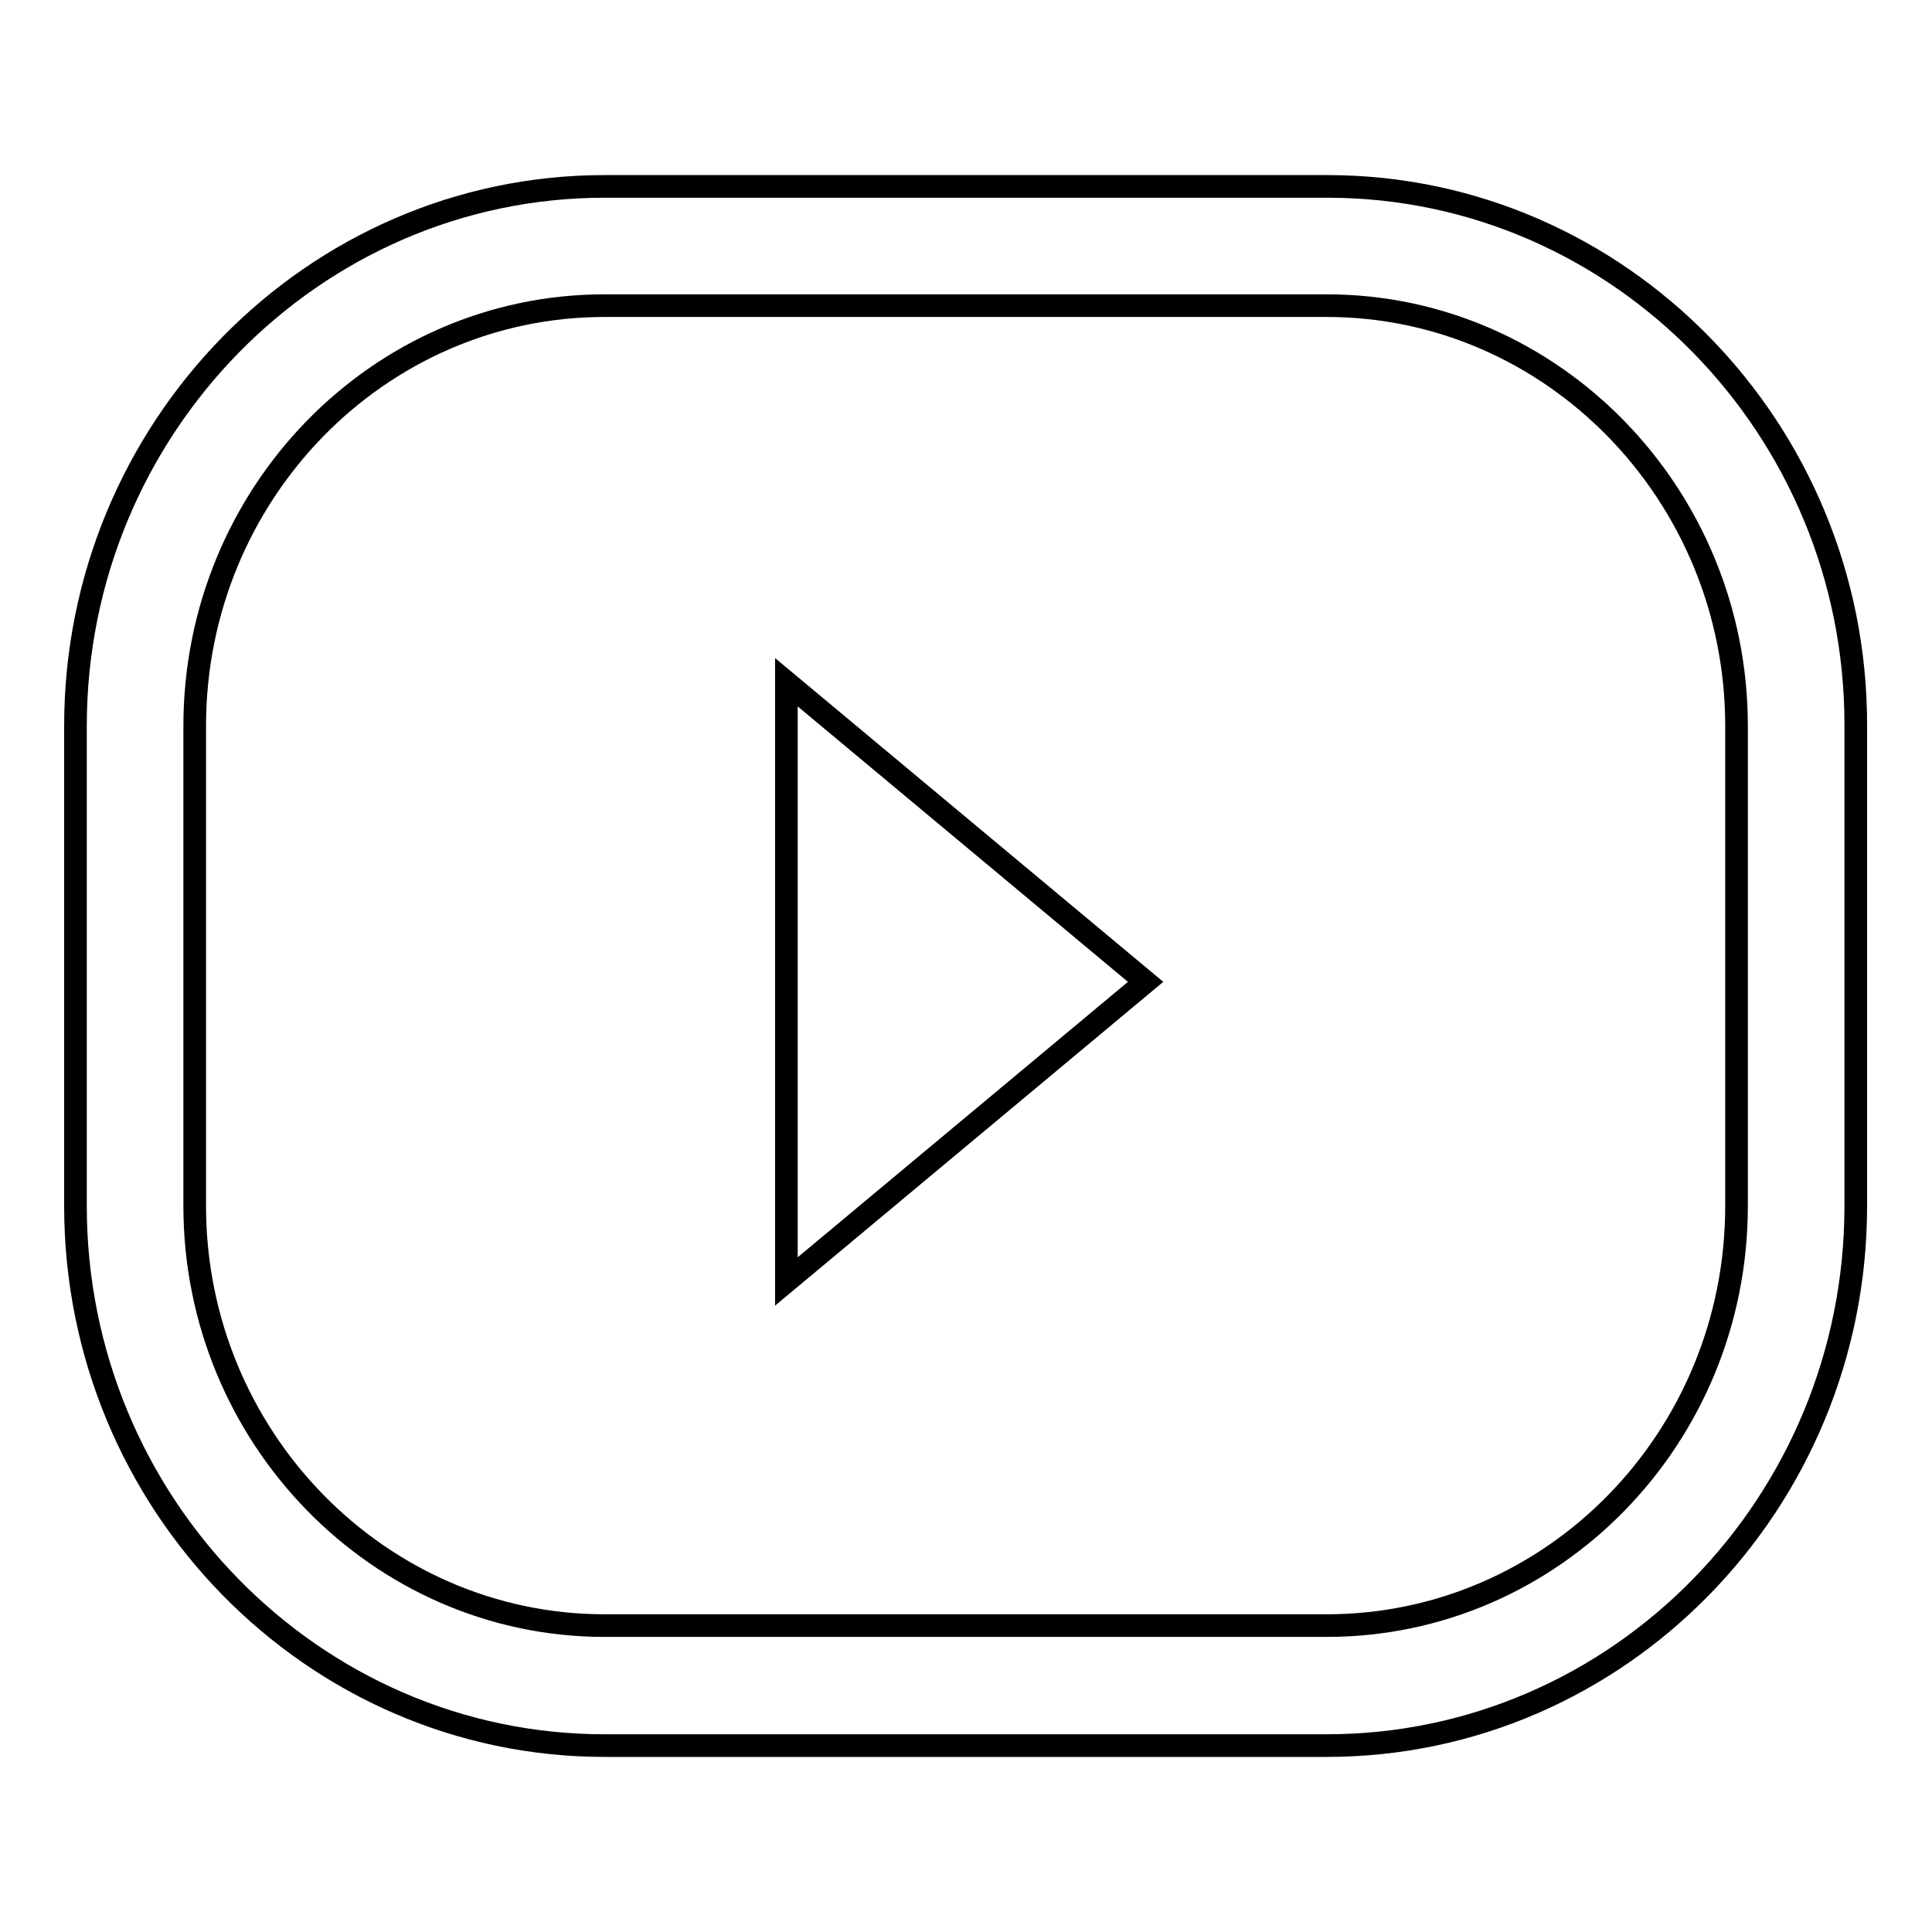 <?xml version="1.0" encoding="utf-8"?>
<!-- Svg Vector Icons : http://www.onlinewebfonts.com/icon -->
<!DOCTYPE svg PUBLIC "-//W3C//DTD SVG 1.1//EN" "http://www.w3.org/Graphics/SVG/1.1/DTD/svg11.dtd">
<svg version="1.1" xmlns="http://www.w3.org/2000/svg" xmlns:xlink="http://www.w3.org/1999/xlink" x="0px" y="0px" viewBox="0 0 256 256" enable-background="new 0 0 256 256" xml:space="preserve">
<g> <path stroke-width="3" fill-opacity="0" stroke="#000000"  d="M175.9,24.7H80.1C41.5,24.7,10,56.8,10,96.2v63.6c0,39.4,31.5,71.5,70.1,71.5h95.7 c38.7,0,70.1-32.1,70.1-71.5V96.2C246,56.8,214.5,24.7,175.9,24.7z M230.1,159.8c0,30.7-24.3,55.6-54.3,55.6H80.1 c-29.9,0-54.3-25-54.3-55.6V96.2c0-30.7,24.3-55.7,54.3-55.7h95.7c29.9,0,54.3,25,54.3,55.7V159.8L230.1,159.8z M104.2,169.8 l47.6-39.7l-47.6-39.7V169.8z"/></g>
</svg>